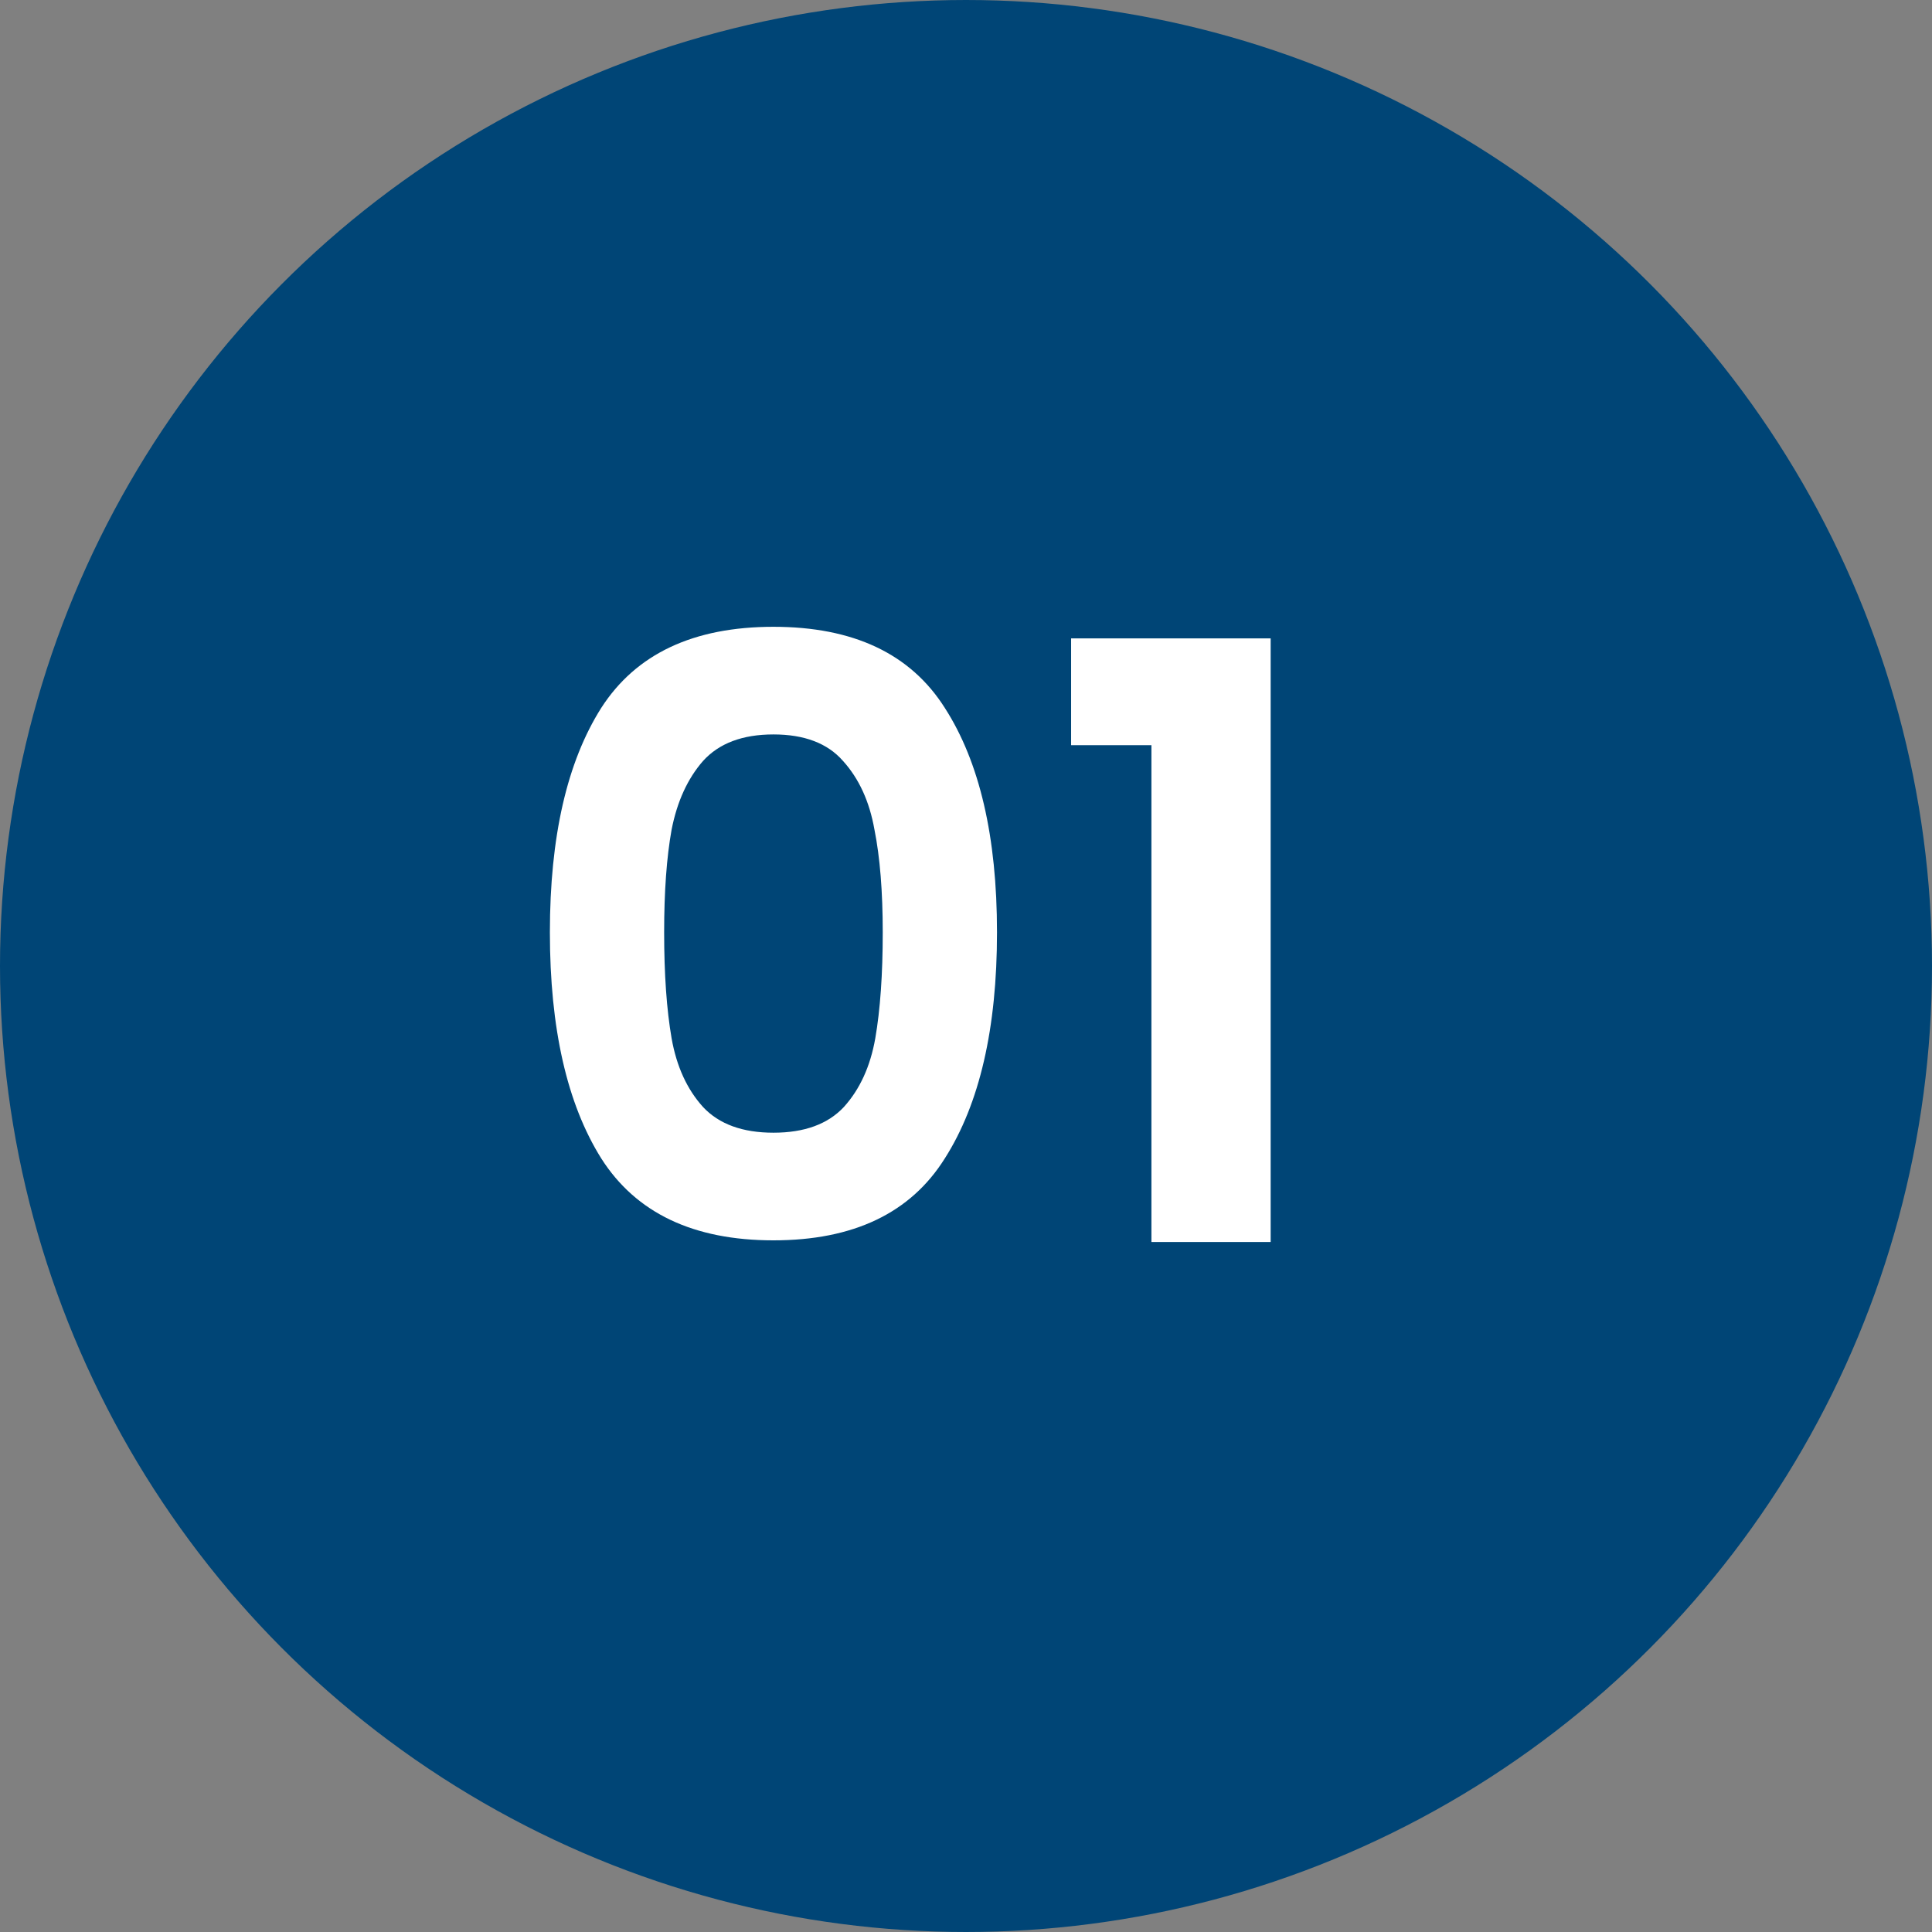 <svg width="42" height="42" viewBox="0 0 42 42" fill="none" xmlns="http://www.w3.org/2000/svg">
<rect x="0" y="0" width="42" height="42" fill="#808080" stroke="none"/>
<circle cx="21" cy="21" r="20.5" fill="#004576" stroke="#004576"/>
<path d="M11.954 20.268C11.954 18.192 12.326 16.566 13.07 15.39C13.826 14.214 15.074 13.626 16.814 13.626C18.554 13.626 19.796 14.214 20.54 15.39C21.296 16.566 21.674 18.192 21.674 20.268C21.674 22.356 21.296 23.994 20.54 25.182C19.796 26.37 18.554 26.964 16.814 26.964C15.074 26.964 13.826 26.37 13.07 25.182C12.326 23.994 11.954 22.356 11.954 20.268ZM19.19 20.268C19.19 19.38 19.13 18.636 19.01 18.036C18.902 17.424 18.674 16.926 18.326 16.542C17.99 16.158 17.486 15.966 16.814 15.966C16.142 15.966 15.632 16.158 15.284 16.542C14.948 16.926 14.72 17.424 14.6 18.036C14.492 18.636 14.438 19.38 14.438 20.268C14.438 21.18 14.492 21.948 14.6 22.572C14.708 23.184 14.936 23.682 15.284 24.066C15.632 24.438 16.142 24.624 16.814 24.624C17.486 24.624 17.996 24.438 18.344 24.066C18.692 23.682 18.92 23.184 19.028 22.572C19.136 21.948 19.19 21.18 19.19 20.268ZM23.285 16.2V13.878H27.623V27H25.031V16.2H23.285Z" fill="white"/>
</svg>
